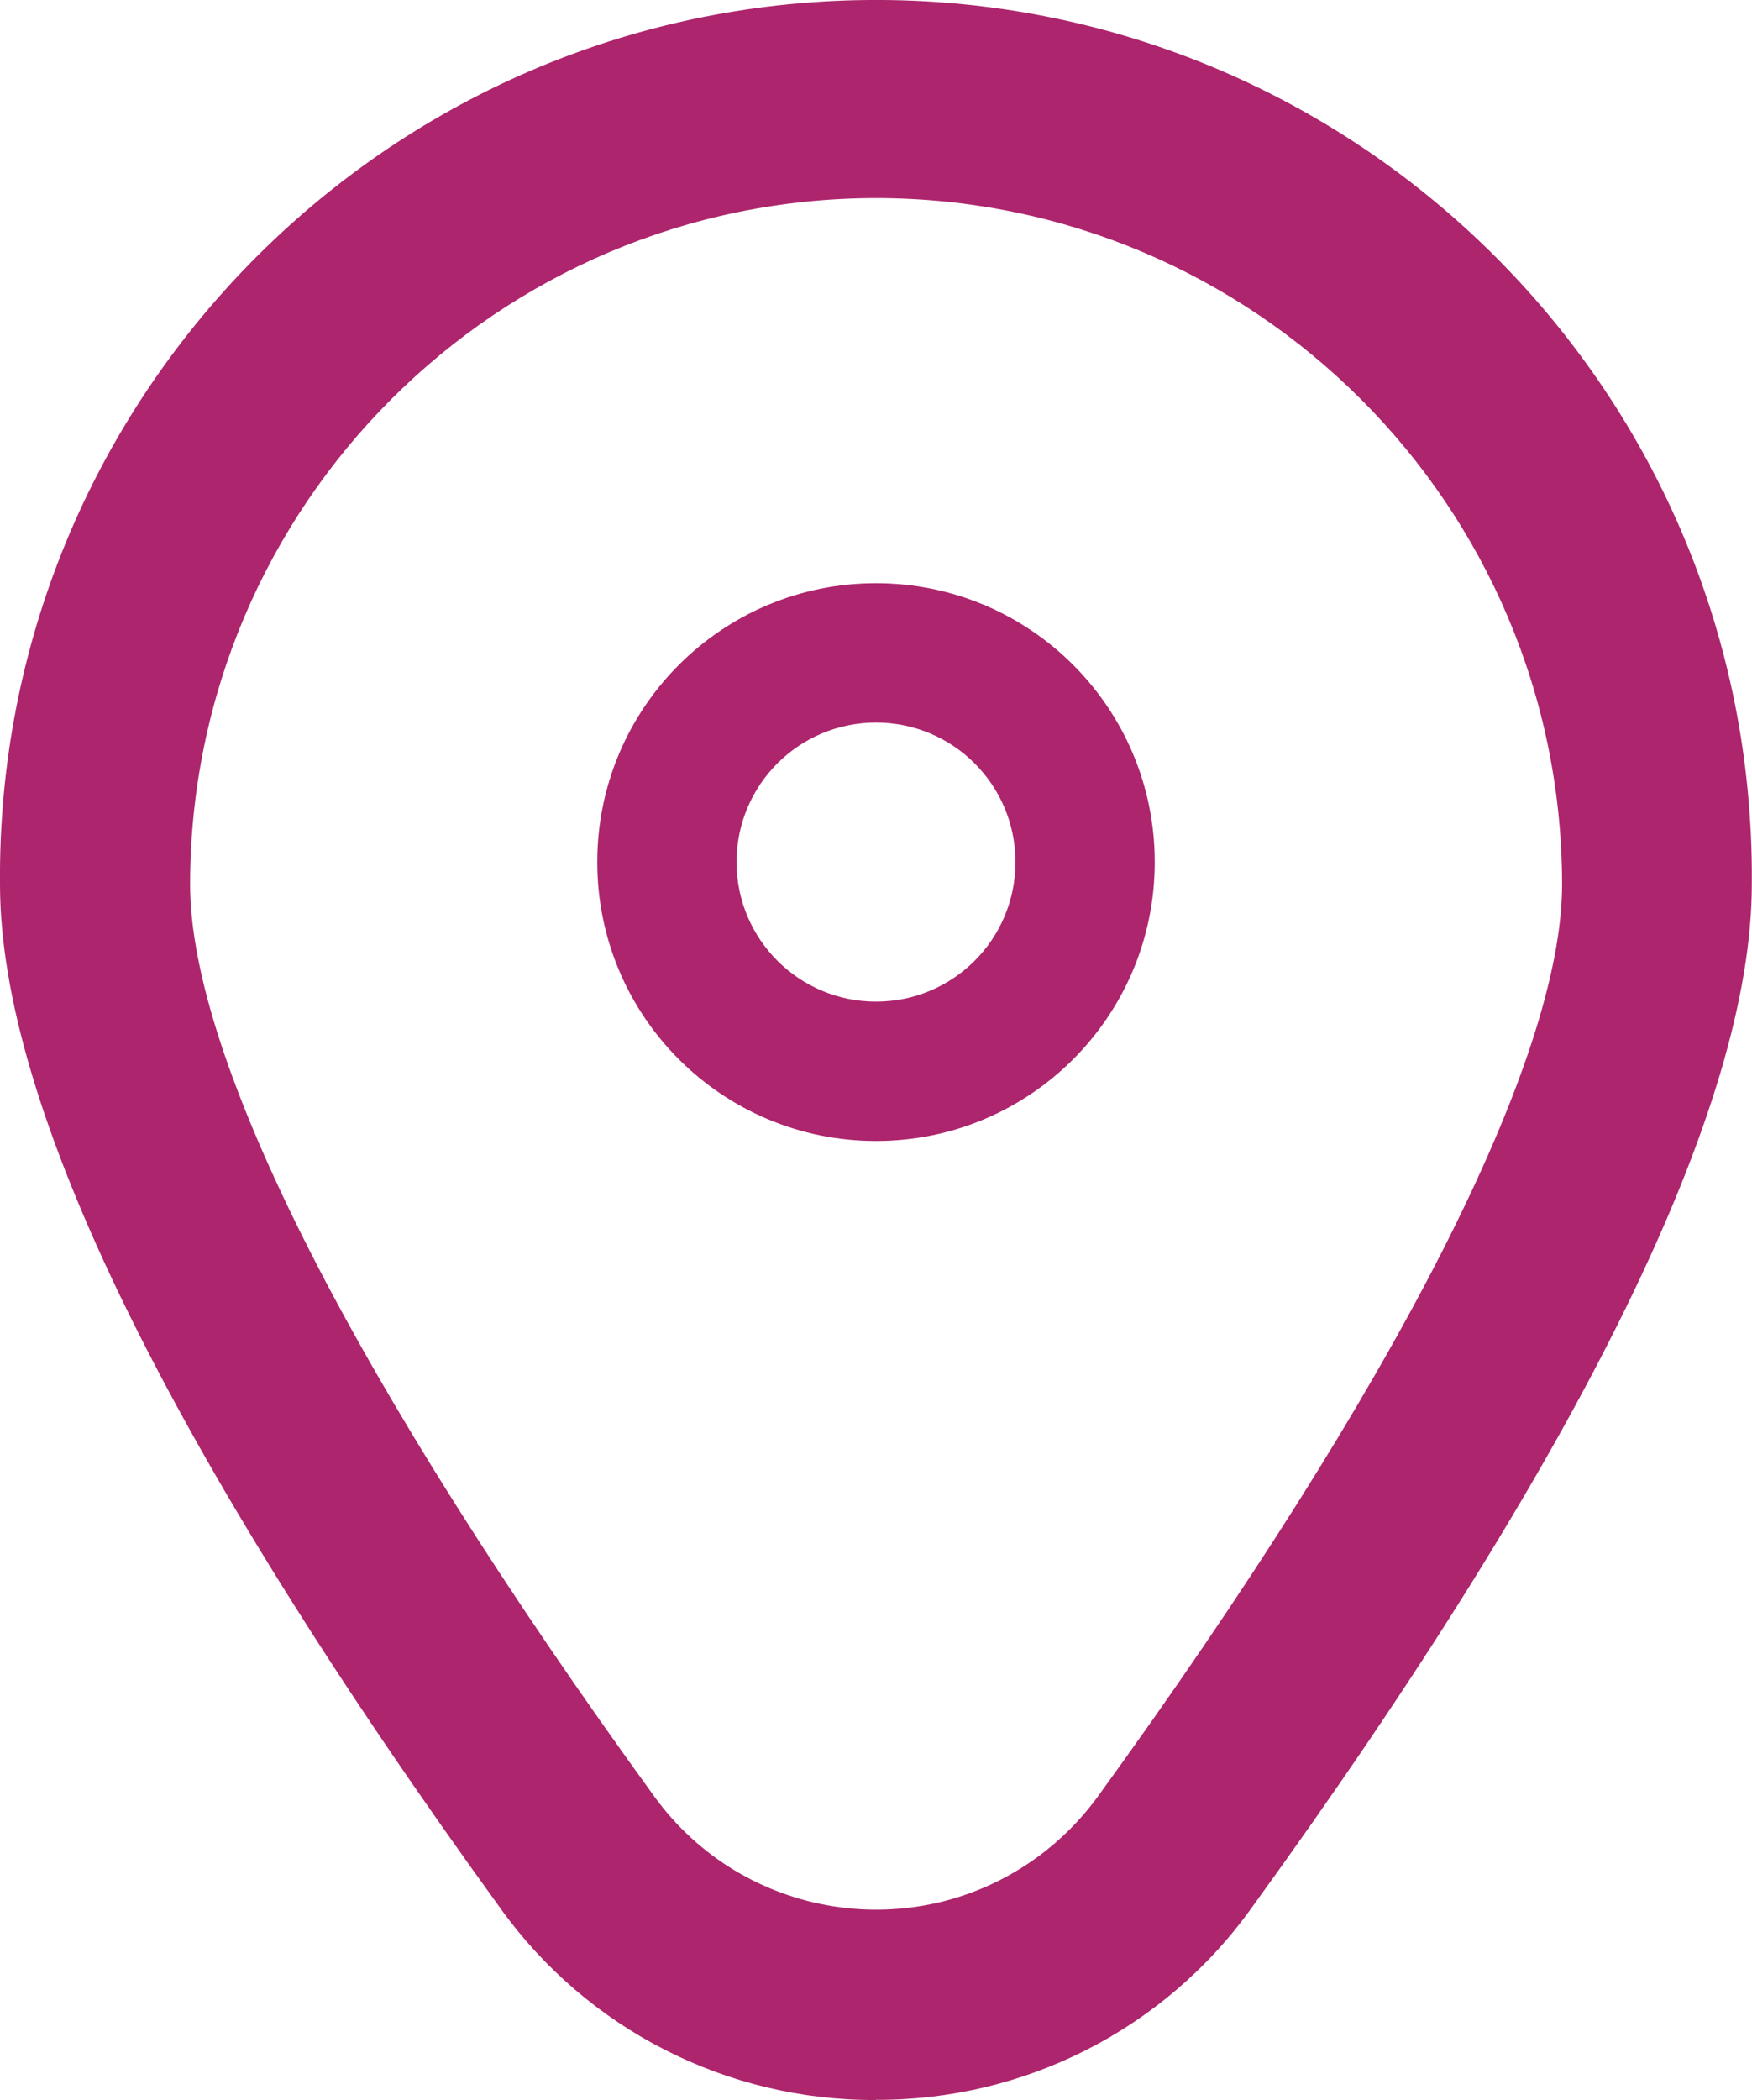 <?xml version="1.0" encoding="UTF-8"?>
<svg xmlns="http://www.w3.org/2000/svg" version="1.1" viewBox="0 0 1000 1198">
  <defs>
    <style>
      .cls-1 {
        fill: #ad256d;
      }
    </style>
  </defs>
  <g>
    <g id="Camada_1">
      <g id="marker">
        <path id="Caminho_1803" class="cls-1" d="M500,332.7c-87.9,0-159.1,71.2-159.1,159.1s71.2,159.1,159.1,159.1,159.1-71.2,159.1-159.1-71.2-159.1-159.1-159.1ZM500,571.4c-43.9,0-79.6-35.6-79.6-79.6s35.6-79.6,79.6-79.6,79.6,35.6,79.6,79.6-35.6,79.6-79.6,79.6Z"></path>
        <path id="Caminho_1804" class="cls-1" d="M500,1198c-85,.4-164.9-40.3-214.4-109.4C96.1,827.1,0,630.7,0,504.5-2.4,228.3,219.4,2.5,495.5,0c276.1-2.5,502,219.4,504.4,495.5,0,3,0,5.9,0,8.9,0,126.2-96.1,322.7-285.6,584.1-49.5,69.1-129.4,109.8-214.4,109.4ZM500,113c-216.1.2-391.3,175.4-391.5,391.5,0,99.9,94.1,284.8,265,520.4,50.7,69.9,148.5,85.4,218.4,34.7,13.3-9.7,25-21.4,34.7-34.7,170.9-235.6,265-420.5,265-520.4-.2-216.1-175.4-391.3-391.5-391.5Z"></path>
      </g>
    </g>
  </g>
</svg>
